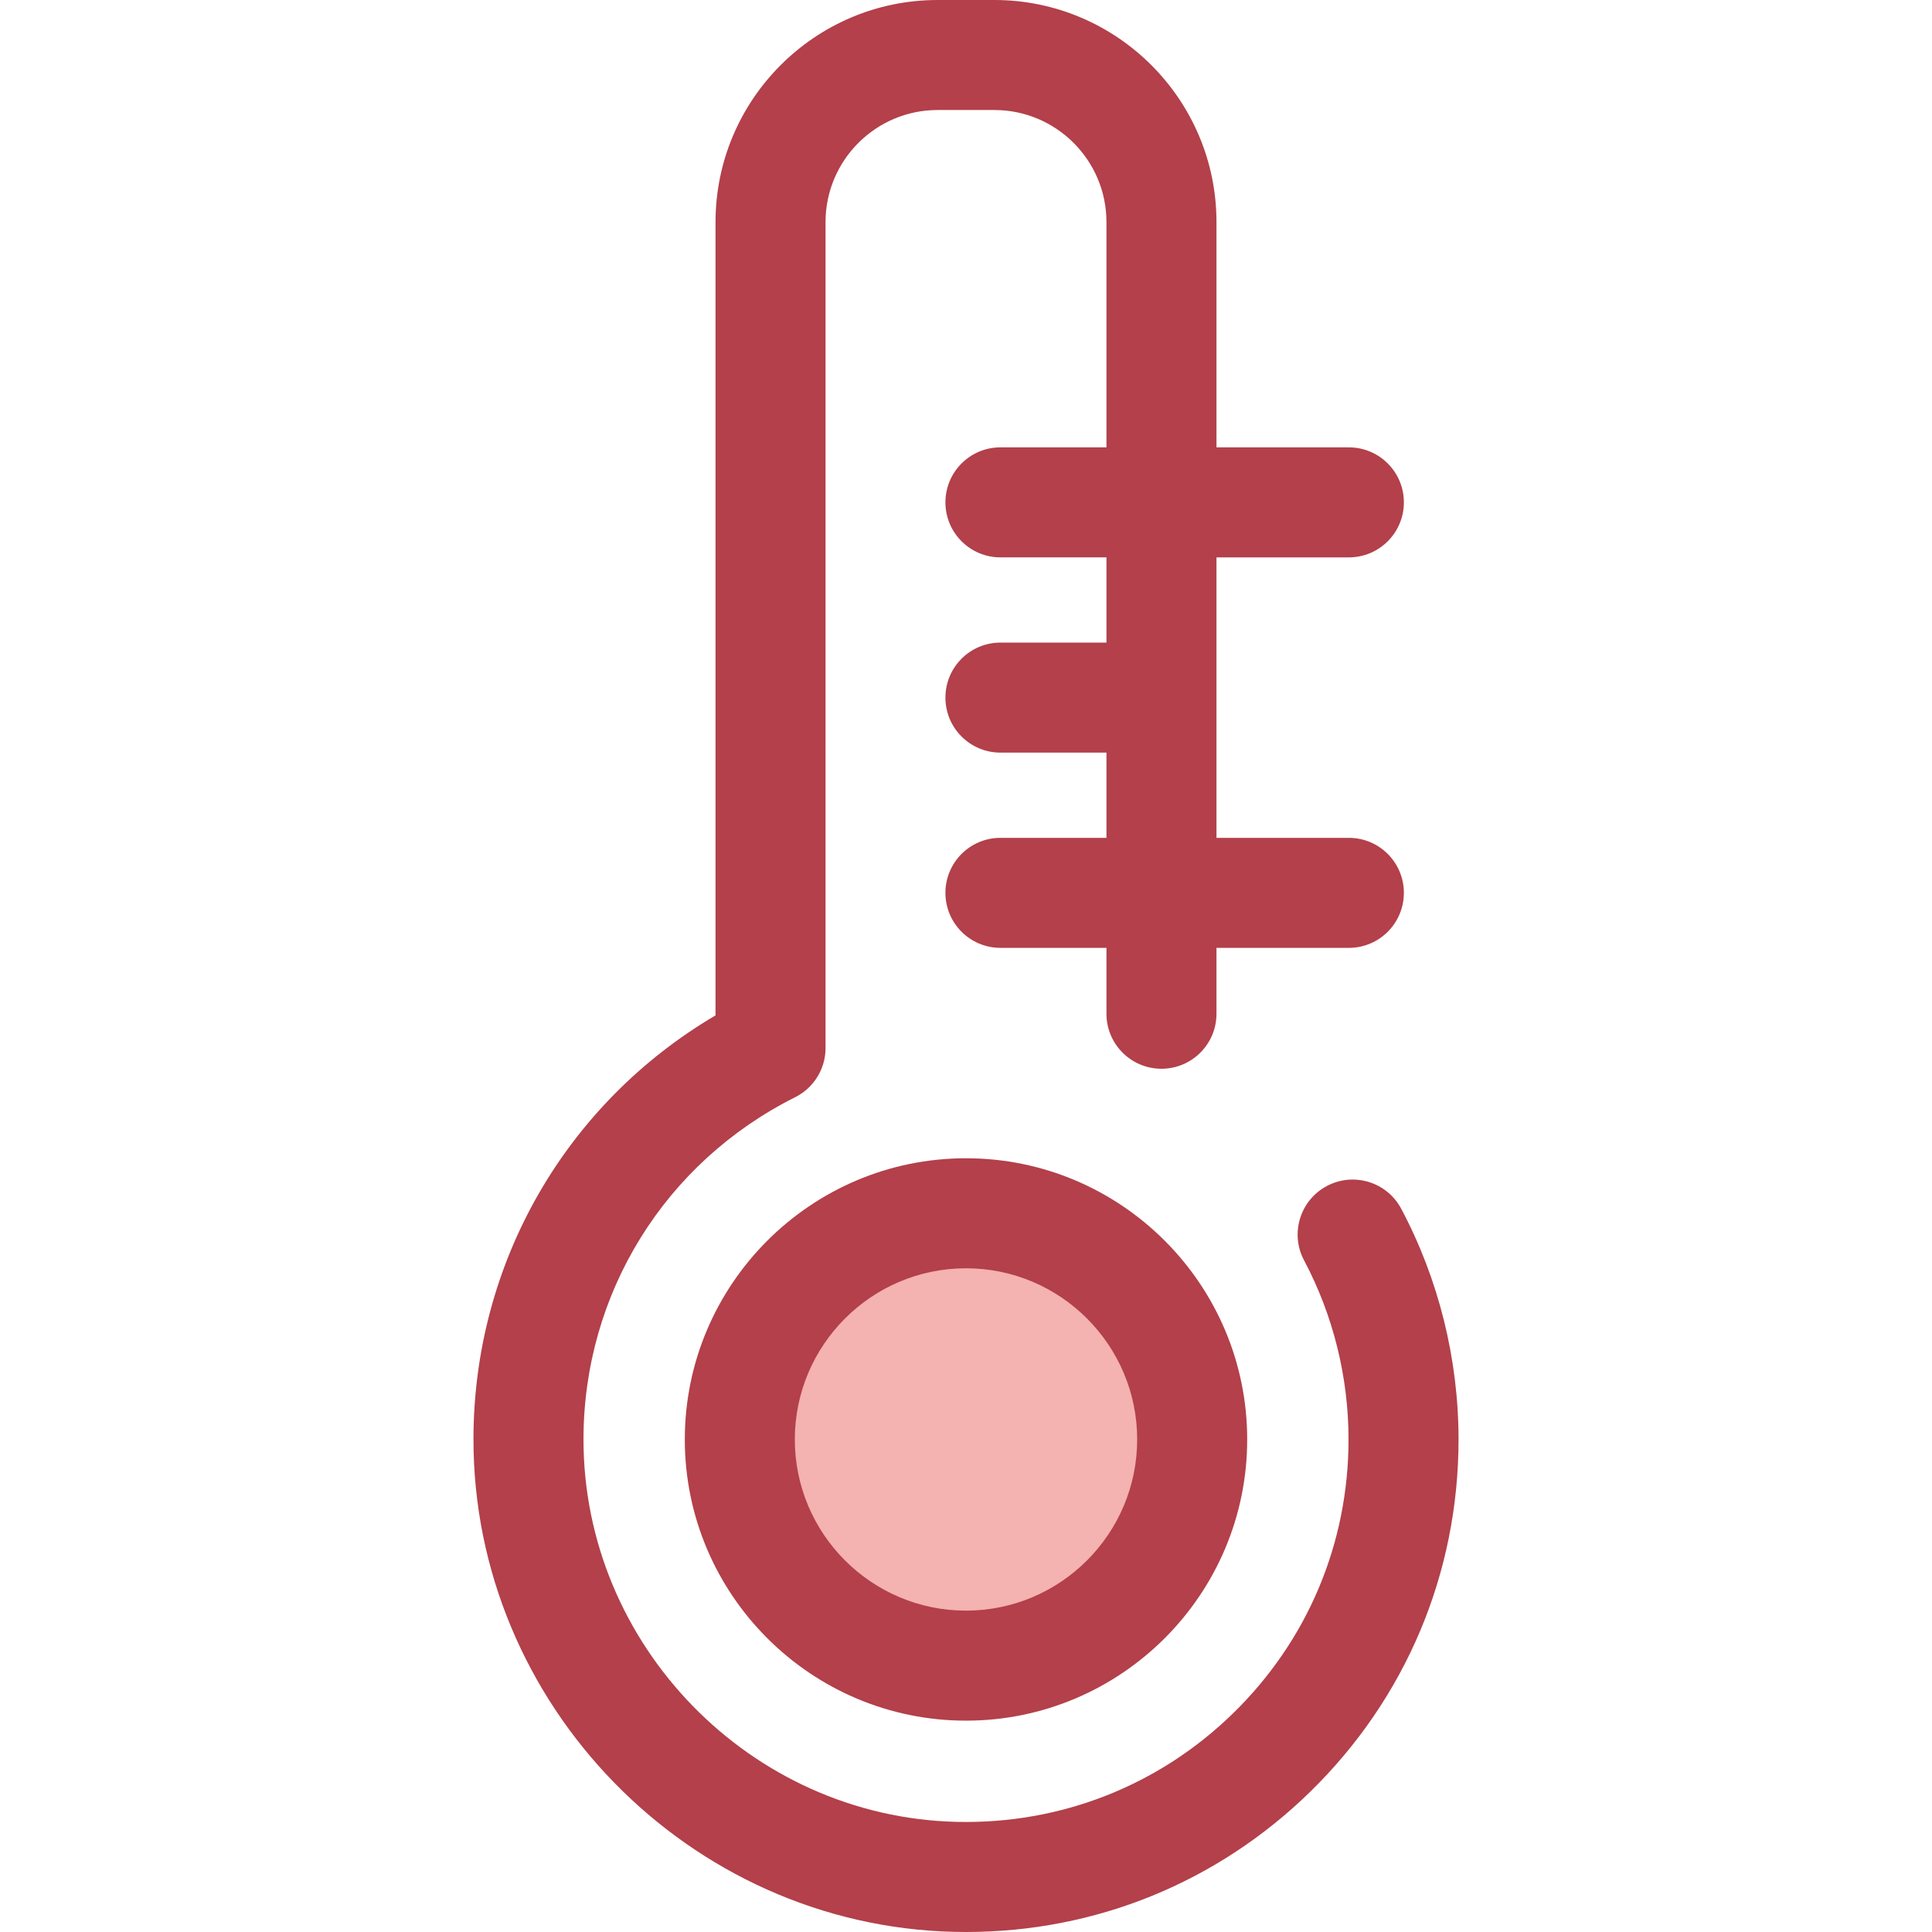 <?xml version="1.0" encoding="iso-8859-1"?>
<!-- Generator: Adobe Illustrator 19.0.0, SVG Export Plug-In . SVG Version: 6.00 Build 0)  -->
<svg version="1.1" id="Layer_1" xmlns="http://www.w3.org/2000/svg" xmlns:xlink="http://www.w3.org/1999/xlink" x="0px" y="0px"
	 viewBox="0 0 512 512" style="enable-background:new 0 0 512 512;" xml:space="preserve">
<circle style="fill:#F4B2B0;" cx="255.999" cy="381.469" r="59.943"/>
<g>
	<path style="fill:#B3404A;" d="M256,455.991c-41.09,0-74.52-33.43-74.52-74.52s33.43-74.52,74.52-74.52s74.52,33.43,74.52,74.52
		S297.09,455.991,256,455.991z M256,336.107c-25.014,0-45.364,20.35-45.364,45.364s20.35,45.364,45.364,45.364
		c25.014,0,45.364-20.35,45.364-45.364C301.364,356.458,281.014,336.107,256,336.107z"/>
	<path style="fill:#B3404A;" d="M371.339,320.336c-3.777-7.108-12.602-9.808-19.713-6.032c-7.11,3.779-9.809,12.604-6.032,19.713
		c7.706,14.499,11.779,30.909,11.779,47.455c0,27.531-10.849,53.289-30.549,72.528c-19.691,19.232-45.733,29.447-73.283,28.814
		c-54.612-1.29-98.984-46.815-98.911-101.482c0.051-38.57,21.546-73.269,56.093-90.557c4.937-2.469,8.054-7.516,8.054-13.037V58.856
		c0-16.377,13.324-29.701,29.701-29.701h15.044c16.377,0,29.701,13.324,29.701,29.701v59.697h-28.097
		c-8.051,0-14.578,6.526-14.578,14.578s6.526,14.578,14.578,14.578h28.098v22.587h-28.098c-8.051,0-14.578,6.526-14.578,14.578
		s6.526,14.578,14.578,14.578h28.098v22.587h-28.098c-8.051,0-14.578,6.526-14.578,14.578c0,8.051,6.526,14.578,14.578,14.578
		h28.098v17.46c0,8.051,6.526,14.578,14.578,14.578s14.578-6.526,14.578-14.578v-17.46h35.084c8.051,0,14.578-6.526,14.578-14.578
		c0-8.051-6.526-14.578-14.578-14.578h-35.084V147.71h35.084c8.051,0,14.578-6.526,14.578-14.578s-6.526-14.578-14.578-14.578
		h-35.084V58.856C322.378,26.403,295.975,0,263.522,0h-15.044c-32.453,0-58.856,26.403-58.856,58.856v210.229
		c-39.733,23.415-64.086,65.616-64.149,112.21c-0.095,70.388,57.047,129.007,127.377,130.667c1.066,0.026,2.125,0.038,3.187,0.038
		c34.295-0.001,66.563-13.12,91.159-37.141c25.362-24.773,39.332-57.938,39.332-93.388
		C386.527,360.172,381.275,339.032,371.339,320.336z"/>
</g>
<g>
</g>
<g>
</g>
<g>
</g>
<g>
</g>
<g>
</g>
<g>
</g>
<g>
</g>
<g>
</g>
<g>
</g>
<g>
</g>
<g>
</g>
<g>
</g>
<g>
</g>
<g>
</g>
<g>
</g>
</svg>
